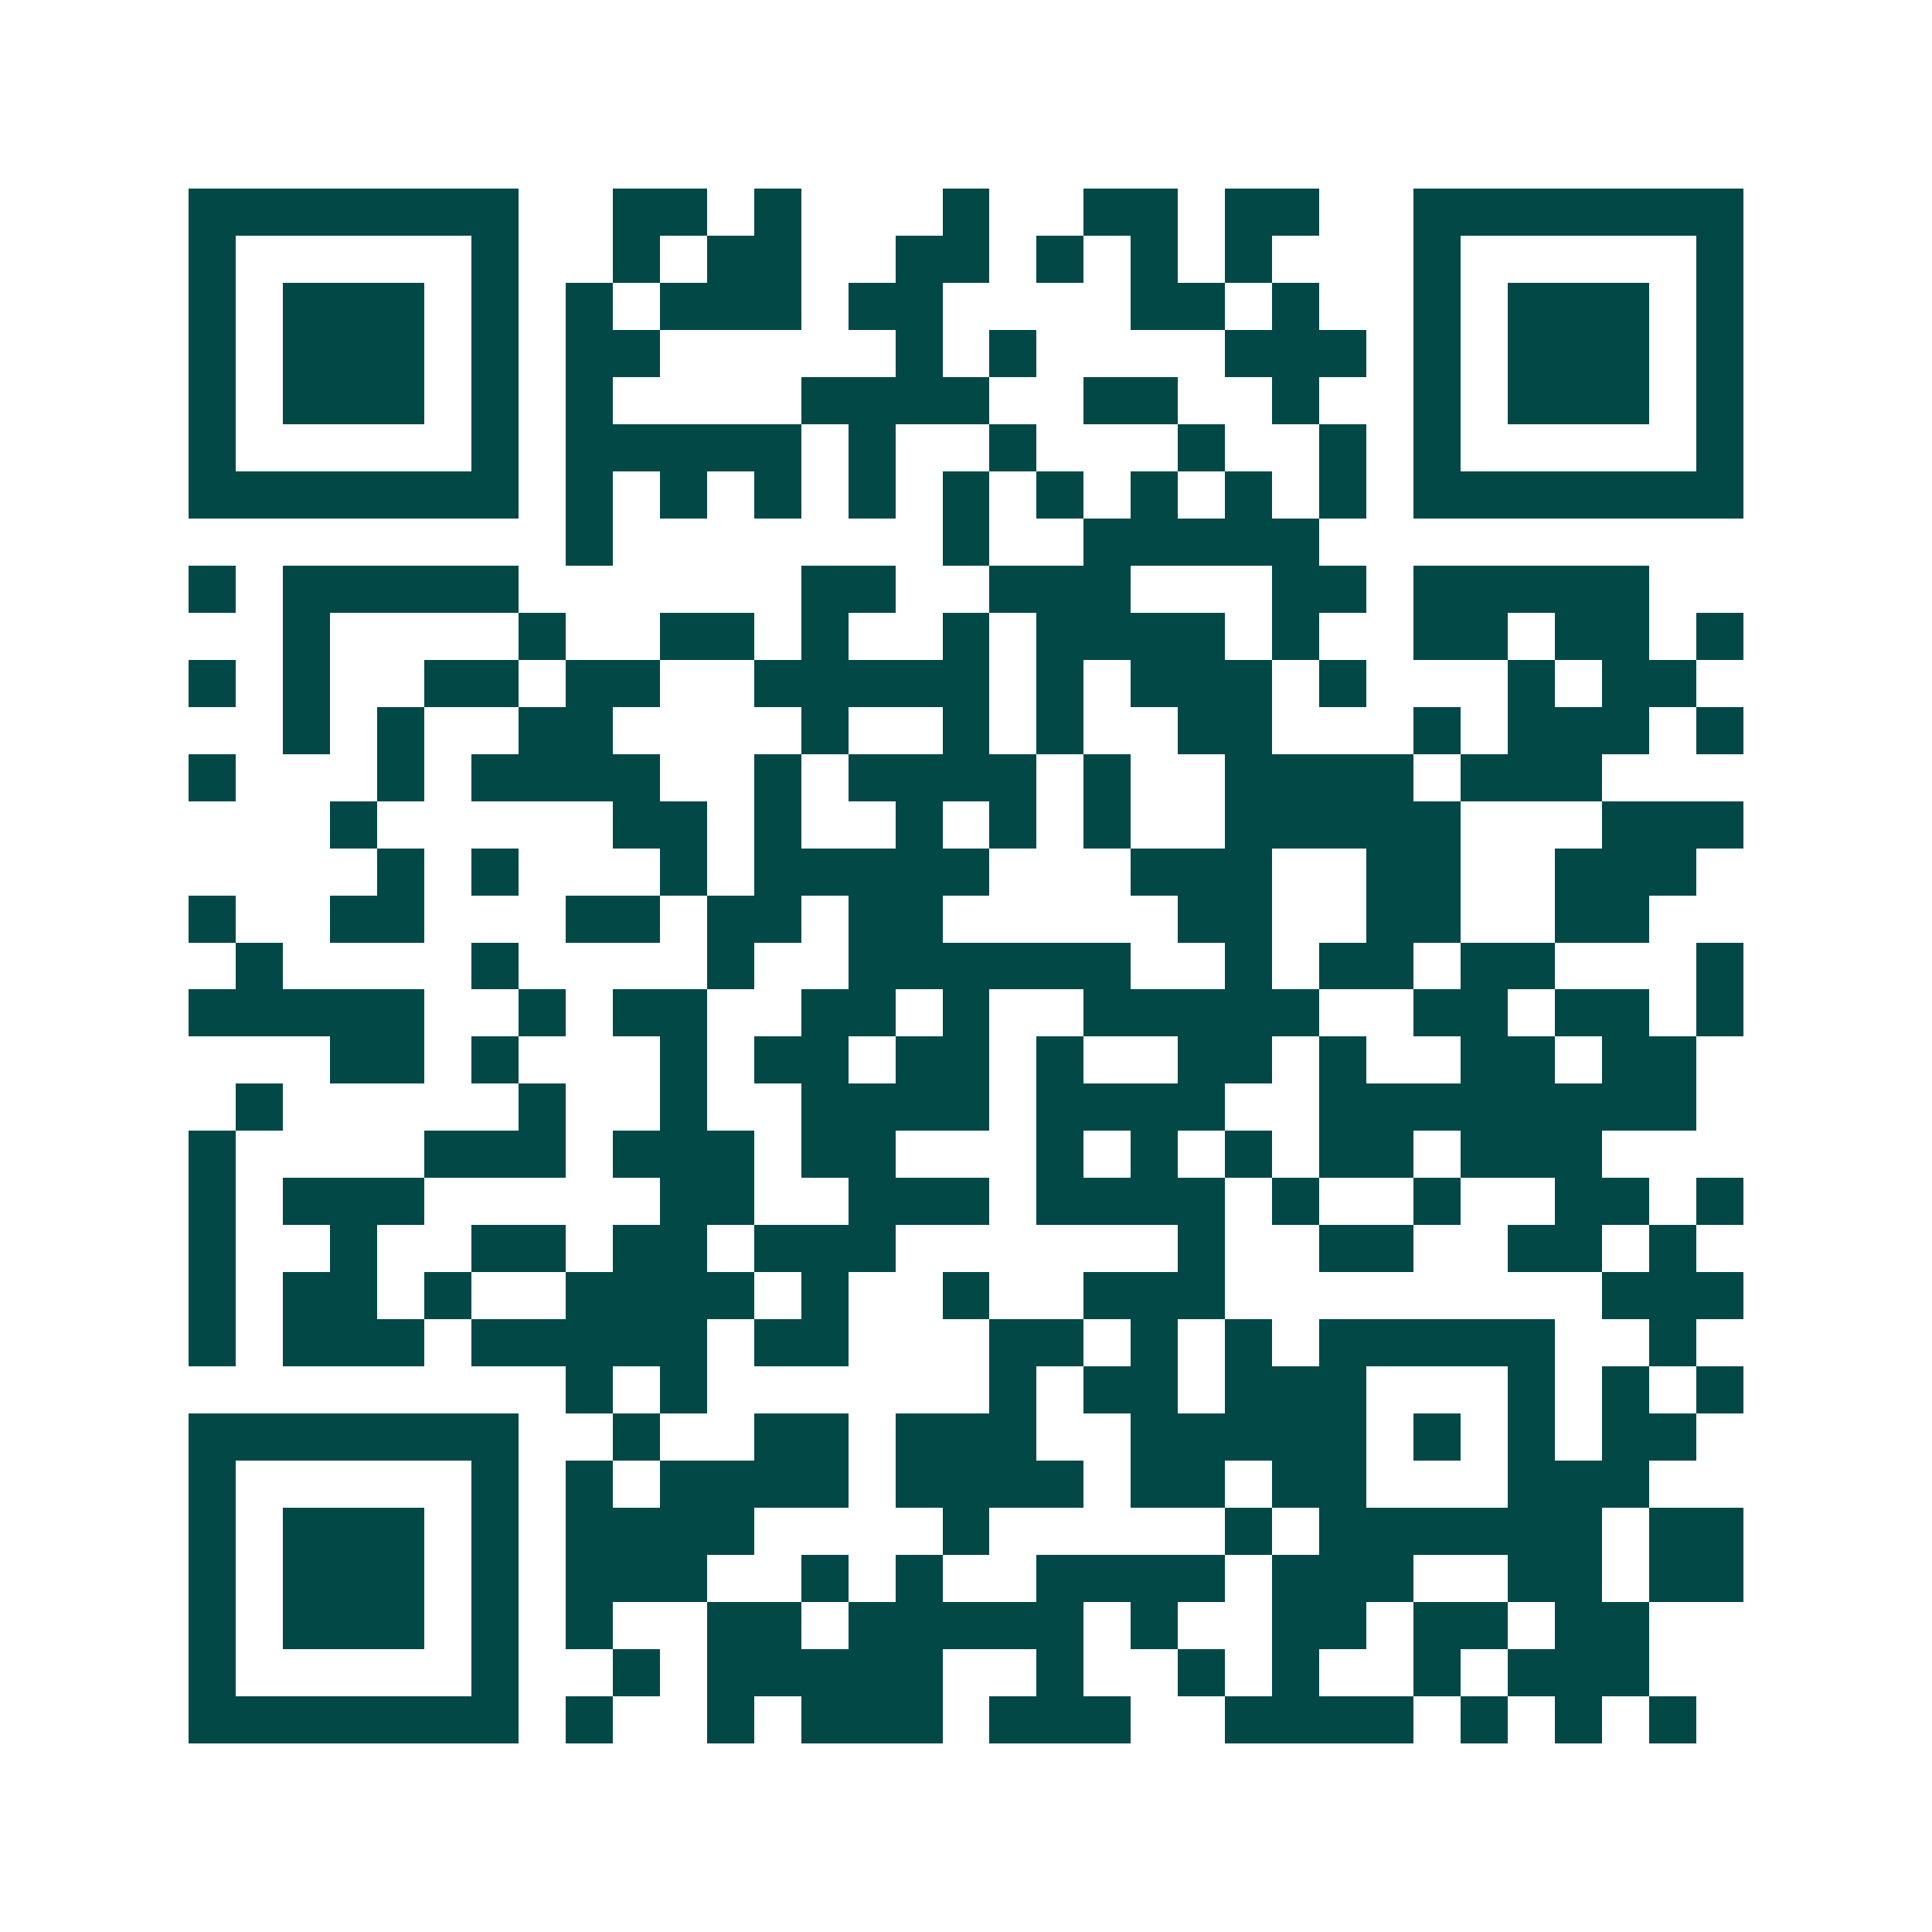 <svg xmlns="http://www.w3.org/2000/svg" width="200" height="200" viewBox="0 0 41 41" shape-rendering="crispEdges"><path fill="#ffffff" d="M0 0h41v41H0z"/><path stroke="#014847" d="M4 4.5h7m2 0h2m1 0h1m3 0h1m2 0h2m1 0h2m2 0h7M4 5.5h1m5 0h1m2 0h1m1 0h2m2 0h2m1 0h1m1 0h1m1 0h1m3 0h1m5 0h1M4 6.5h1m1 0h3m1 0h1m1 0h1m1 0h3m1 0h2m4 0h2m1 0h1m2 0h1m1 0h3m1 0h1M4 7.5h1m1 0h3m1 0h1m1 0h2m5 0h1m1 0h1m4 0h3m1 0h1m1 0h3m1 0h1M4 8.5h1m1 0h3m1 0h1m1 0h1m4 0h4m2 0h2m2 0h1m2 0h1m1 0h3m1 0h1M4 9.5h1m5 0h1m1 0h5m1 0h1m2 0h1m3 0h1m2 0h1m1 0h1m5 0h1M4 10.5h7m1 0h1m1 0h1m1 0h1m1 0h1m1 0h1m1 0h1m1 0h1m1 0h1m1 0h1m1 0h7M12 11.5h1m7 0h1m2 0h5M4 12.5h1m1 0h5m6 0h2m2 0h3m3 0h2m1 0h5M6 13.5h1m4 0h1m2 0h2m1 0h1m2 0h1m1 0h4m1 0h1m2 0h2m1 0h2m1 0h1M4 14.5h1m1 0h1m2 0h2m1 0h2m2 0h5m1 0h1m1 0h3m1 0h1m3 0h1m1 0h2M6 15.5h1m1 0h1m2 0h2m4 0h1m2 0h1m1 0h1m2 0h2m3 0h1m1 0h3m1 0h1M4 16.5h1m3 0h1m1 0h4m2 0h1m1 0h4m1 0h1m2 0h4m1 0h3M7 17.5h1m5 0h2m1 0h1m2 0h1m1 0h1m1 0h1m2 0h5m3 0h3M8 18.5h1m1 0h1m3 0h1m1 0h5m3 0h3m2 0h2m2 0h3M4 19.5h1m2 0h2m3 0h2m1 0h2m1 0h2m5 0h2m2 0h2m2 0h2M5 20.5h1m4 0h1m4 0h1m2 0h6m2 0h1m1 0h2m1 0h2m3 0h1M4 21.5h5m2 0h1m1 0h2m2 0h2m1 0h1m2 0h5m2 0h2m1 0h2m1 0h1M7 22.5h2m1 0h1m3 0h1m1 0h2m1 0h2m1 0h1m2 0h2m1 0h1m2 0h2m1 0h2M5 23.5h1m5 0h1m2 0h1m2 0h4m1 0h4m2 0h8M4 24.5h1m4 0h3m1 0h3m1 0h2m3 0h1m1 0h1m1 0h1m1 0h2m1 0h3M4 25.5h1m1 0h3m5 0h2m2 0h3m1 0h4m1 0h1m2 0h1m2 0h2m1 0h1M4 26.5h1m2 0h1m2 0h2m1 0h2m1 0h3m6 0h1m2 0h2m2 0h2m1 0h1M4 27.5h1m1 0h2m1 0h1m2 0h4m1 0h1m2 0h1m2 0h3m8 0h3M4 28.5h1m1 0h3m1 0h5m1 0h2m3 0h2m1 0h1m1 0h1m1 0h5m2 0h1M12 29.5h1m1 0h1m6 0h1m1 0h2m1 0h3m3 0h1m1 0h1m1 0h1M4 30.5h7m2 0h1m2 0h2m1 0h3m2 0h5m1 0h1m1 0h1m1 0h2M4 31.5h1m5 0h1m1 0h1m1 0h4m1 0h4m1 0h2m1 0h2m3 0h3M4 32.5h1m1 0h3m1 0h1m1 0h4m4 0h1m5 0h1m1 0h6m1 0h2M4 33.5h1m1 0h3m1 0h1m1 0h3m2 0h1m1 0h1m2 0h4m1 0h3m2 0h2m1 0h2M4 34.5h1m1 0h3m1 0h1m1 0h1m2 0h2m1 0h5m1 0h1m2 0h2m1 0h2m1 0h2M4 35.5h1m5 0h1m2 0h1m1 0h5m2 0h1m2 0h1m1 0h1m2 0h1m1 0h3M4 36.5h7m1 0h1m2 0h1m1 0h3m1 0h3m2 0h4m1 0h1m1 0h1m1 0h1"/></svg>
